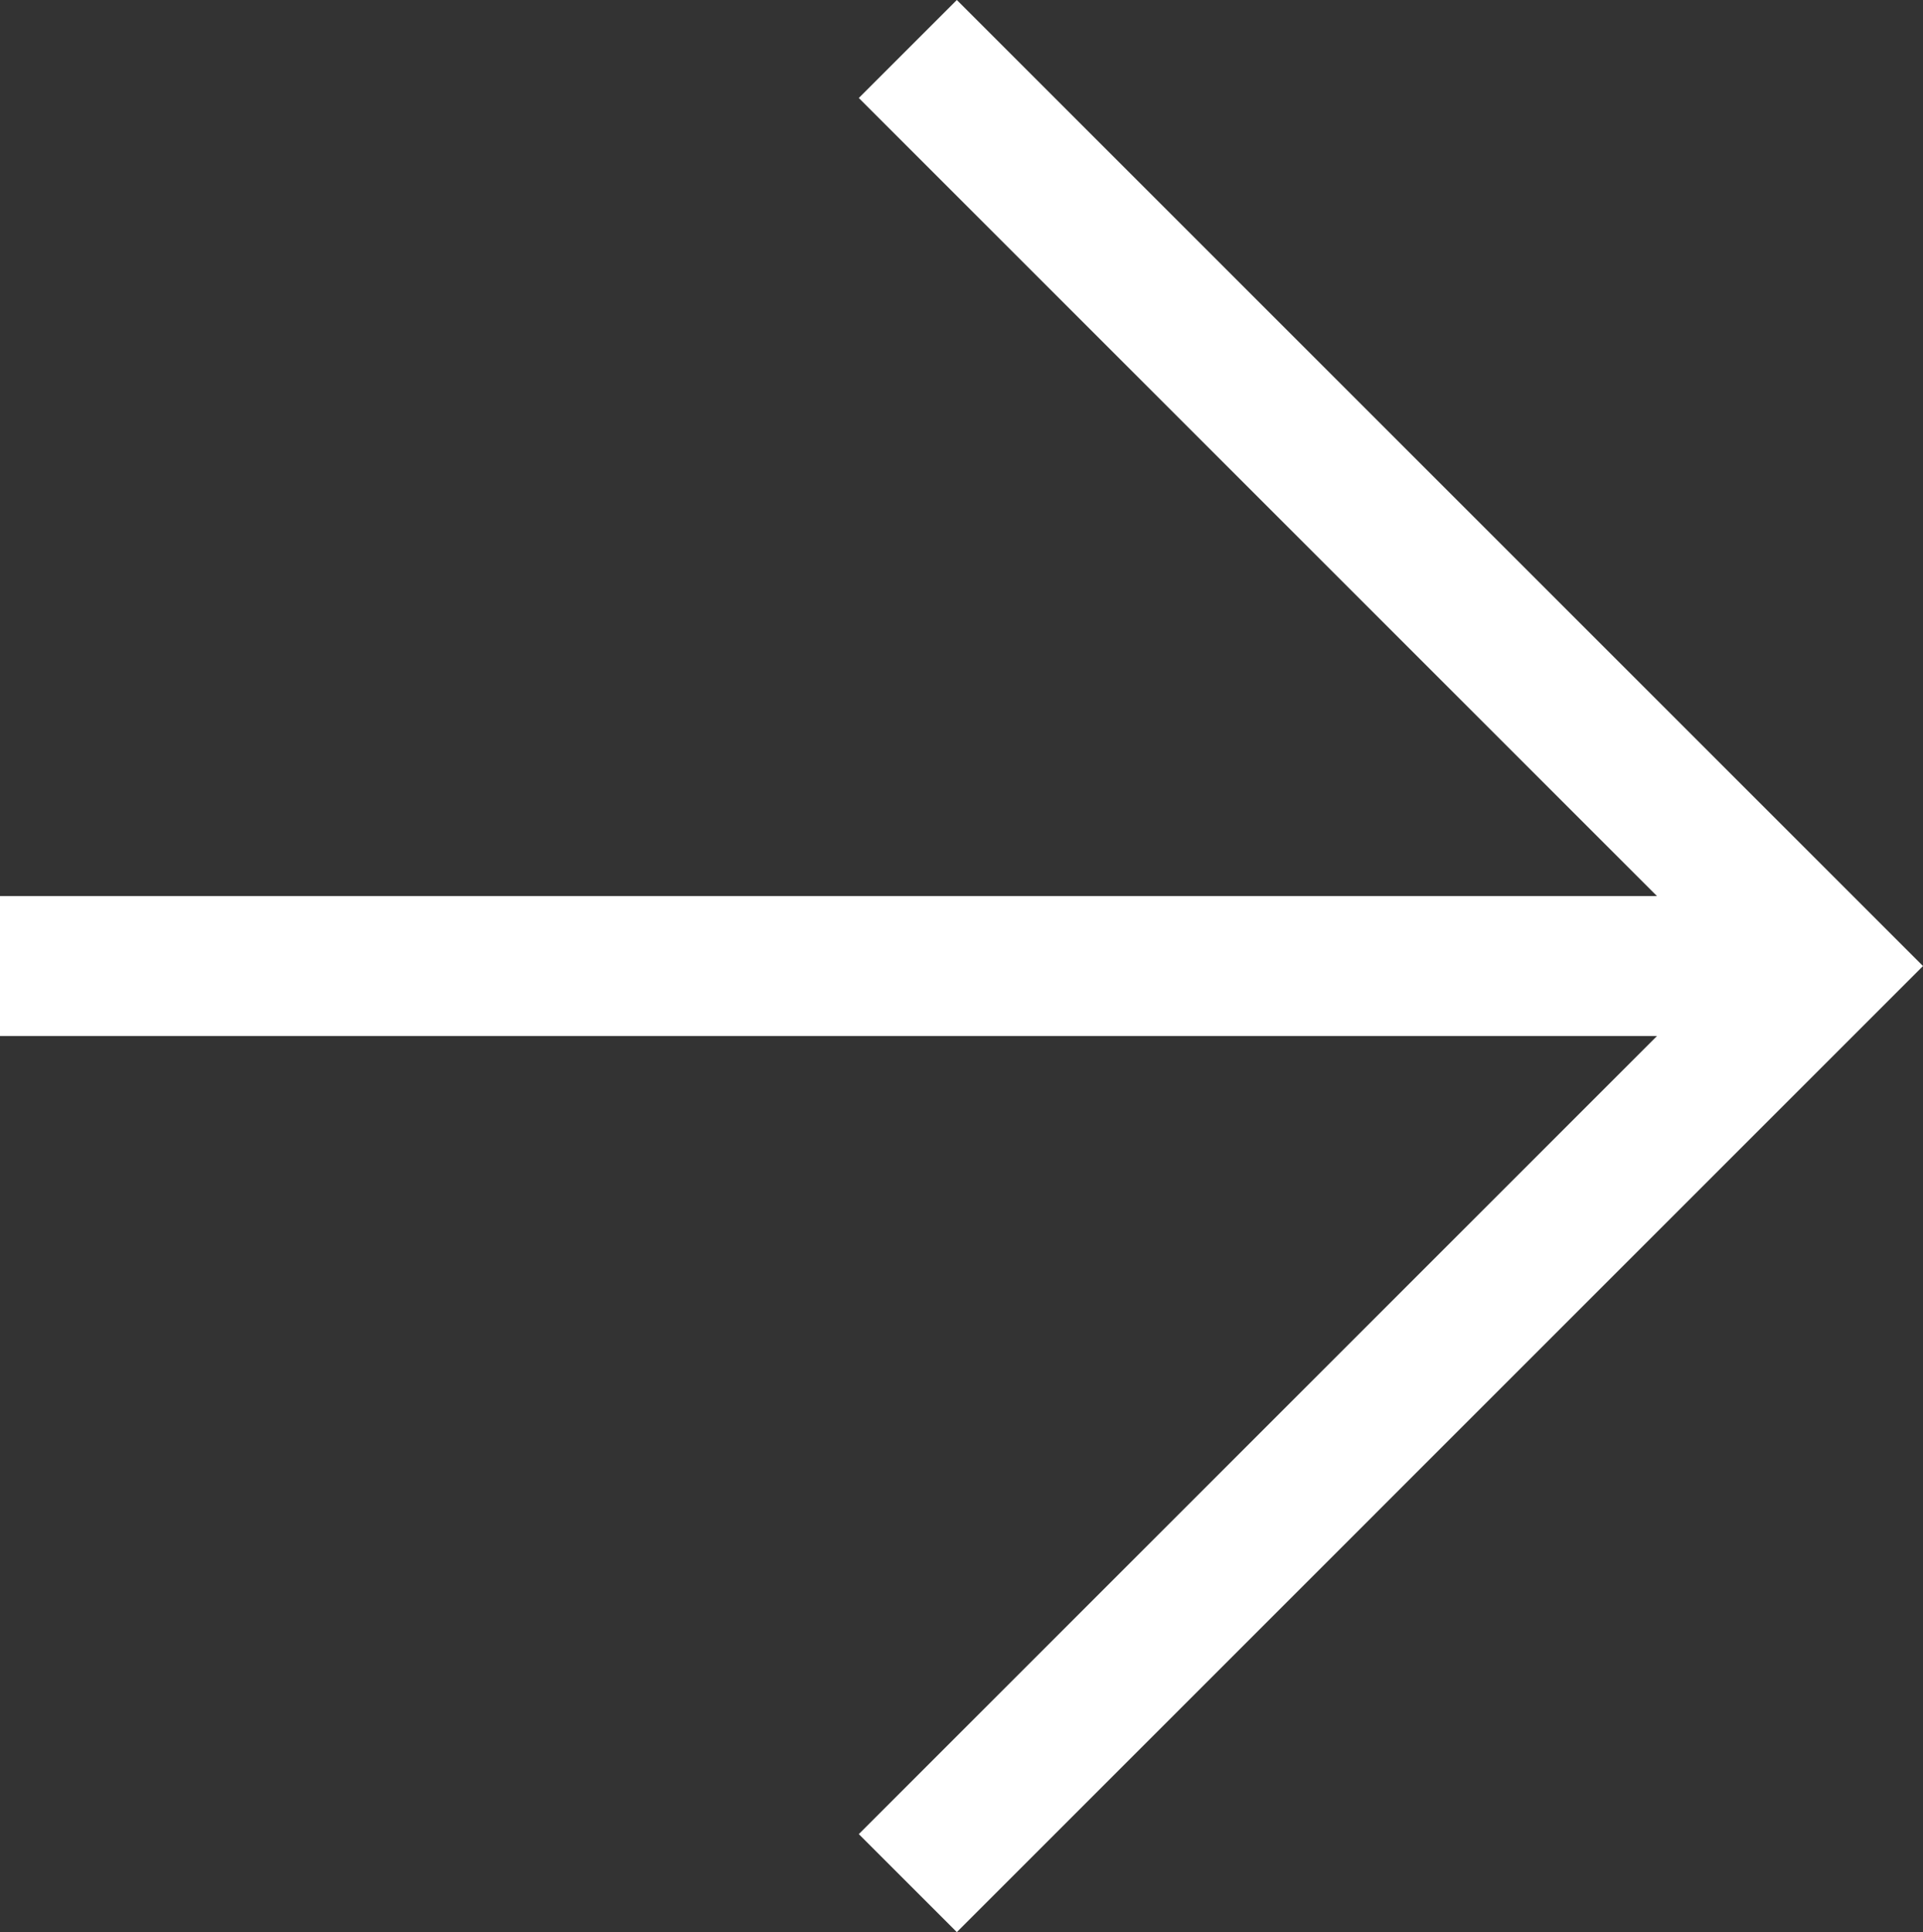<?xml version="1.0" encoding="UTF-8"?>
<svg id="_レイヤー_2" data-name="レイヤー 2" xmlns="http://www.w3.org/2000/svg" width="8.24" height="8.28" viewBox="0 0 8.24 8.28">
  <rect x="0" y="0" width="8.24" height="8.28" fill="#333333" stroke="none"/>
  <defs>
    <style>
      .cls-1 {
        fill: #fff;
      }
    </style>
  </defs>
  <g id="_レイヤー_1-2" data-name="レイヤー 1">
    <polygon class="cls-1" points="3.68 7.86 7.1 4.44 0 4.44 0 3.84 7.1 3.84 3.68 .42 4.1 0 8.24 4.14 4.1 8.28 3.68 7.86"/>
  </g>
</svg>